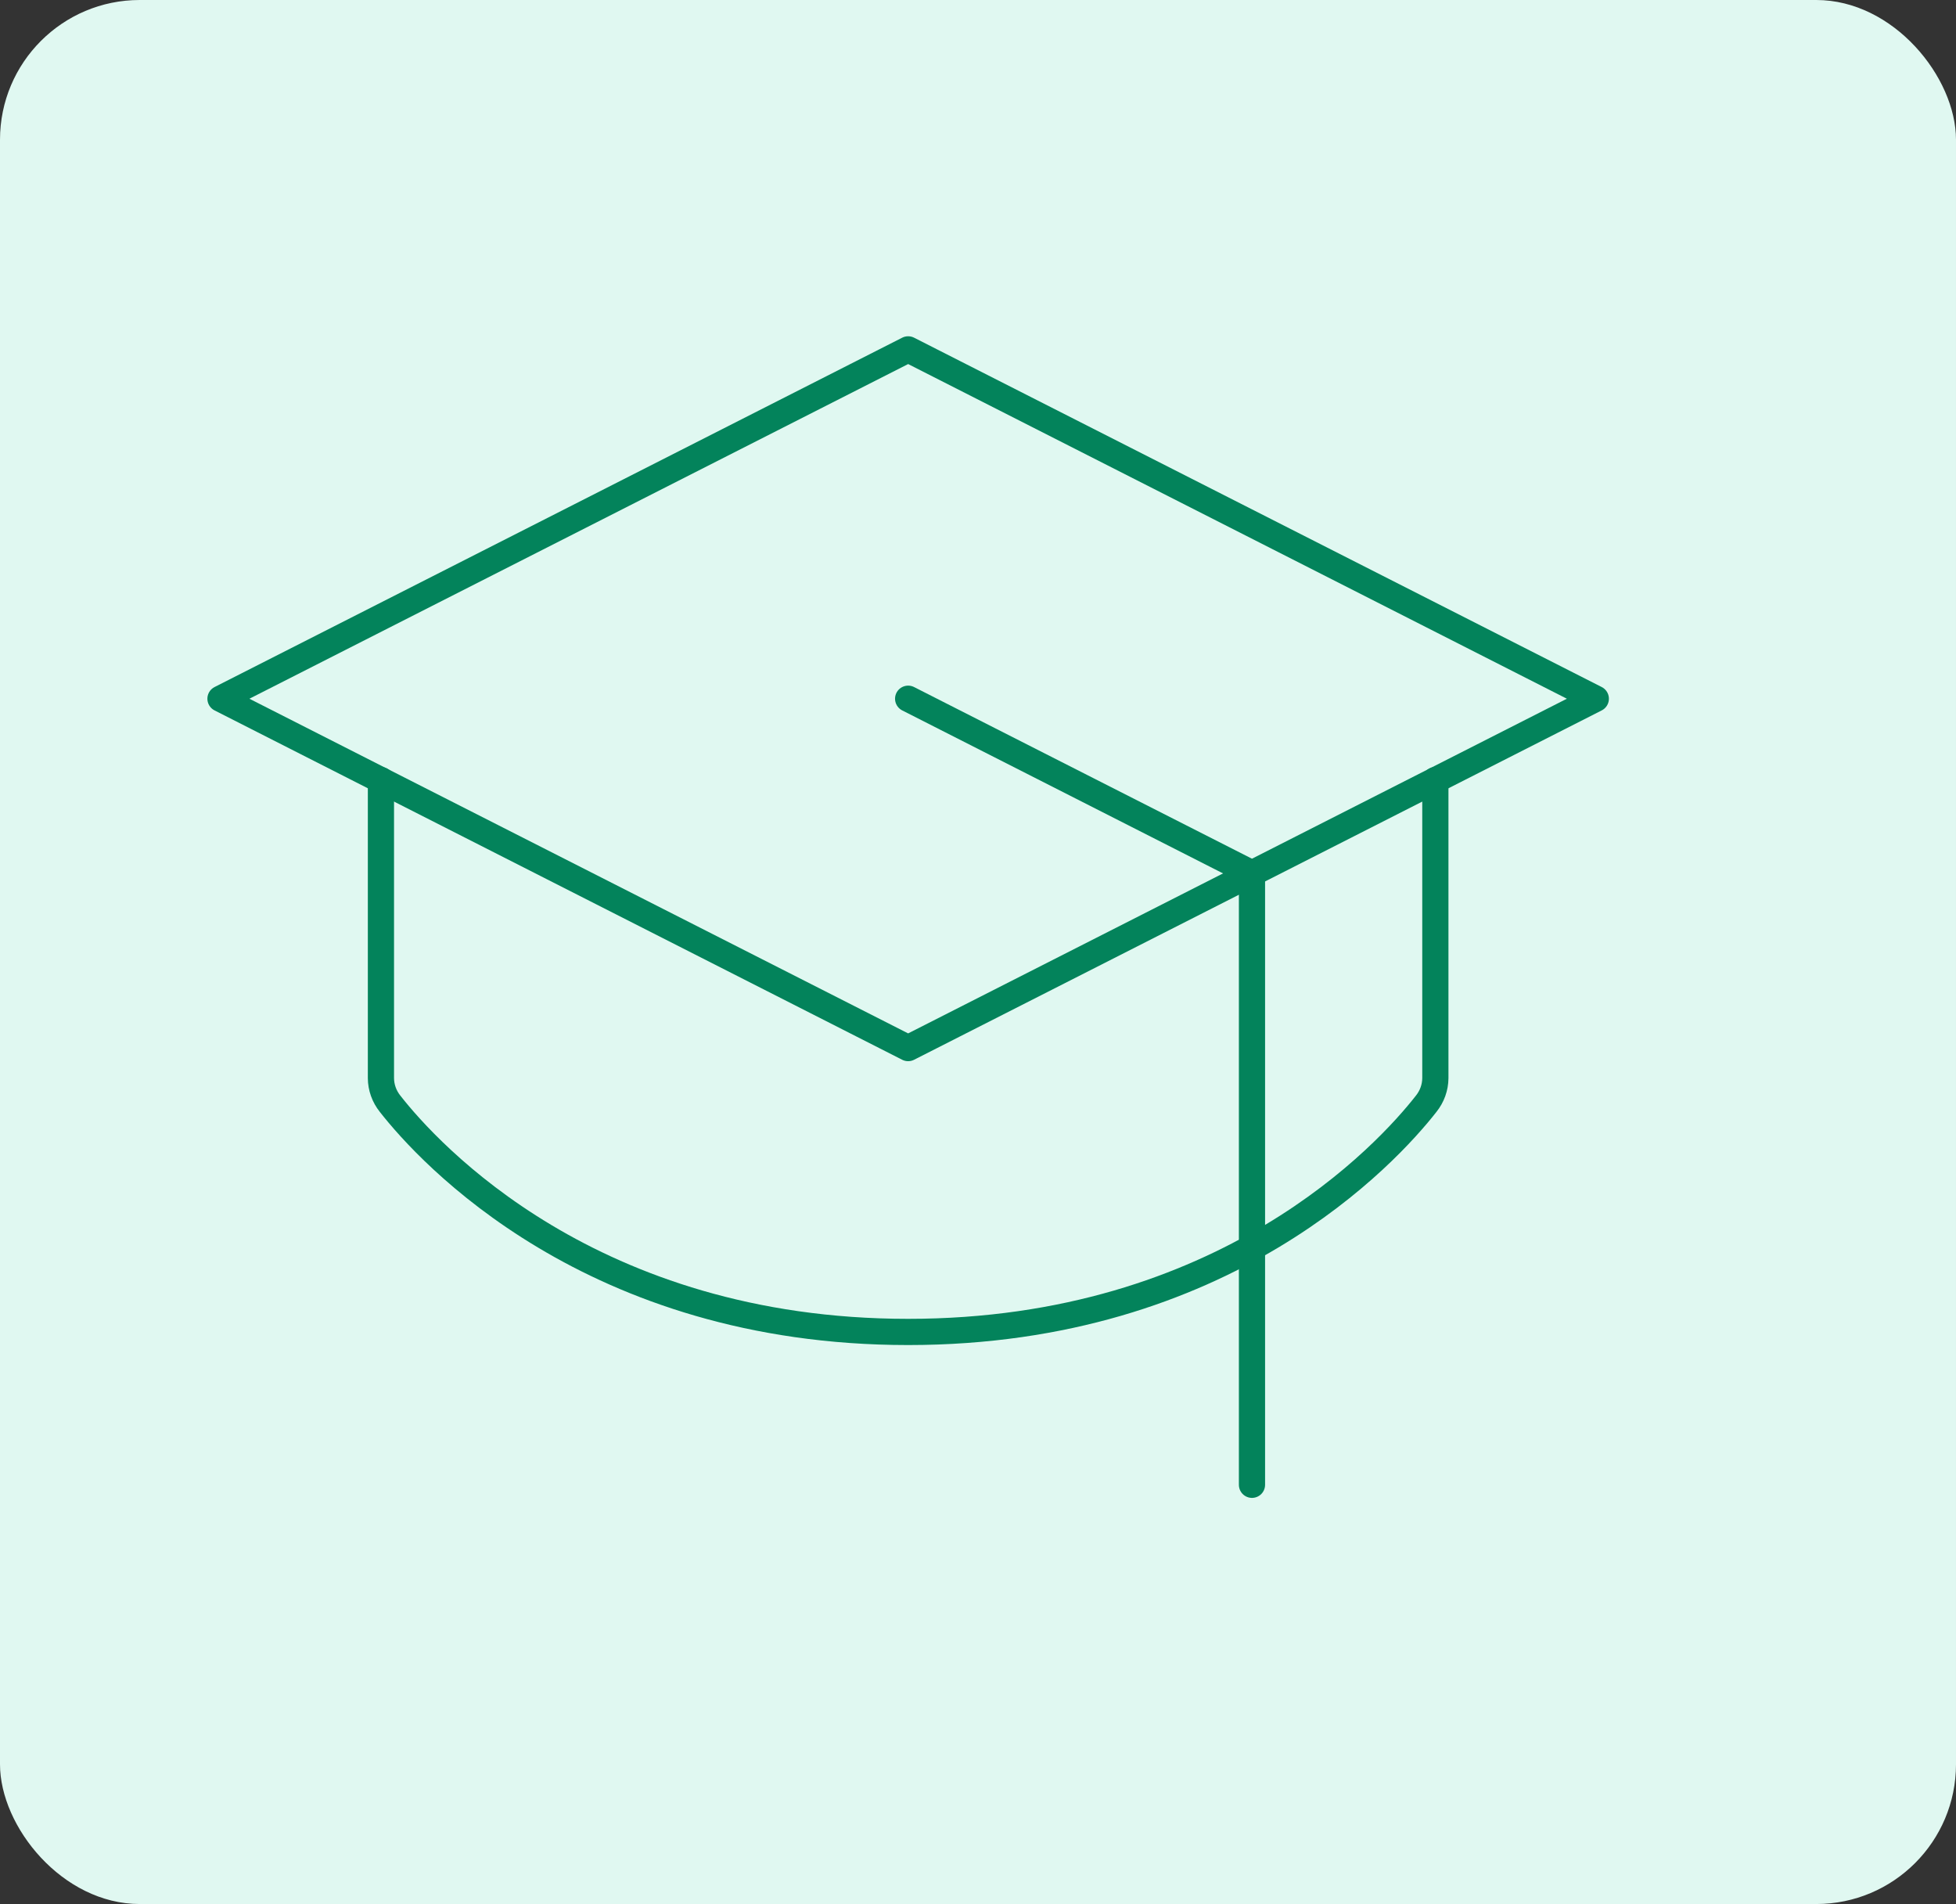 <svg width="112" height="109" viewBox="0 0 112 109" fill="none" xmlns="http://www.w3.org/2000/svg">
<rect x="0" y="0" width="112" height="109" fill="#333333" stroke="none"/>
<rect width="112" height="109" rx="8" fill="#E0F8F1"/>
<path d="M12.625 40L52 20L91.375 40L52 60L12.625 40Z" stroke="#03835B" stroke-width="1.5" stroke-linecap="round" stroke-linejoin="round"/>
<path d="M71.688 85V50L52 40" stroke="#03835B" stroke-width="1.5" stroke-linecap="round" stroke-linejoin="round"/>
<path d="M82.188 44.656V61.719C82.185 62.25 82.001 62.765 81.662 63.188C79.464 66 70.145 76.25 52 76.25C33.855 76.25 24.536 66 22.337 63.188C21.999 62.765 21.815 62.25 21.812 61.719V44.656" stroke="#03835B" stroke-width="1.5" stroke-linecap="round" stroke-linejoin="round"/>
</svg>
